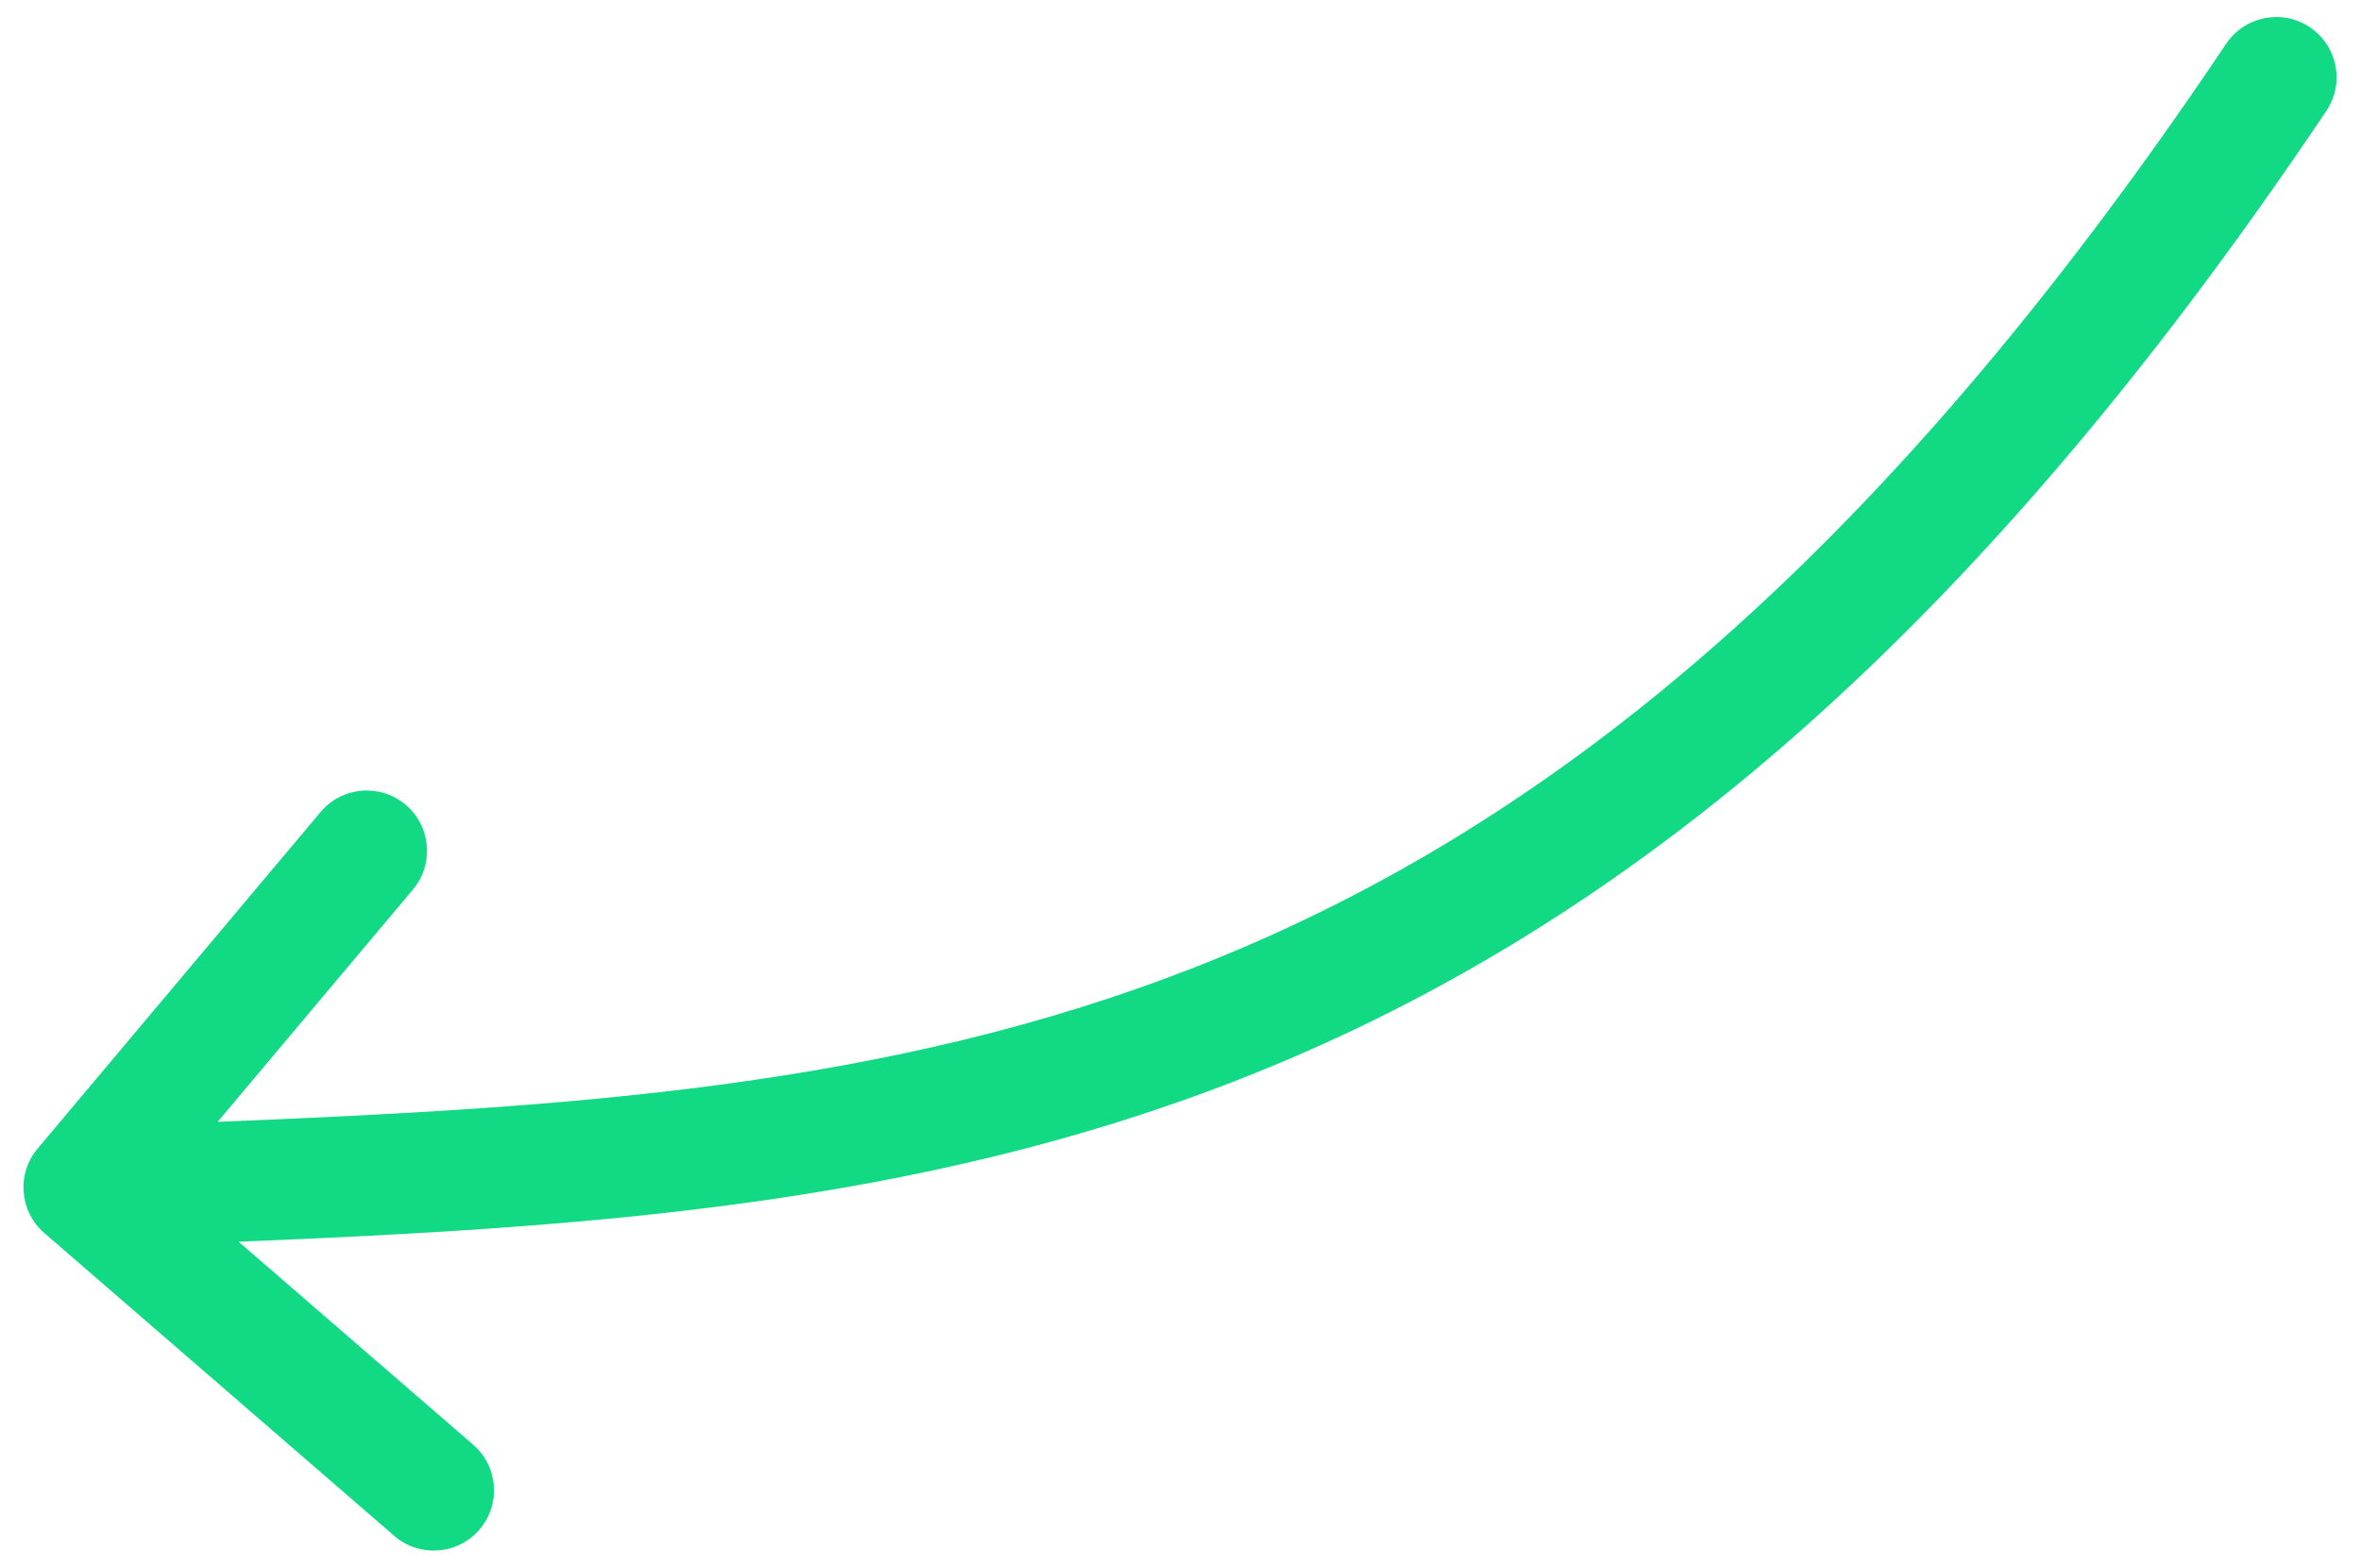 <svg width="137" height="91" viewBox="0 0 137 91" fill="none" xmlns="http://www.w3.org/2000/svg">
<path fill-rule="evenodd" clip-rule="evenodd" d="M134.09 1.582C132.485 0.505 130.311 0.933 129.234 2.537C108.568 33.319 89.15 48.409 69.337 56.16C51.59 63.104 33.275 64.288 12.634 65.123L23.968 51.642C25.212 50.162 25.02 47.954 23.541 46.71C22.061 45.466 19.853 45.657 18.61 47.137L2.182 66.678C0.951 68.143 1.124 70.325 2.571 71.577L22.887 89.159C24.349 90.424 26.559 90.265 27.824 88.803C29.089 87.341 28.93 85.131 27.468 83.866L13.851 72.082C34.14 71.254 53.277 69.96 71.888 62.679C93.352 54.282 113.803 38.081 135.045 6.439C136.123 4.834 135.695 2.66 134.09 1.582Z" fill="#11D984"/>
</svg>
